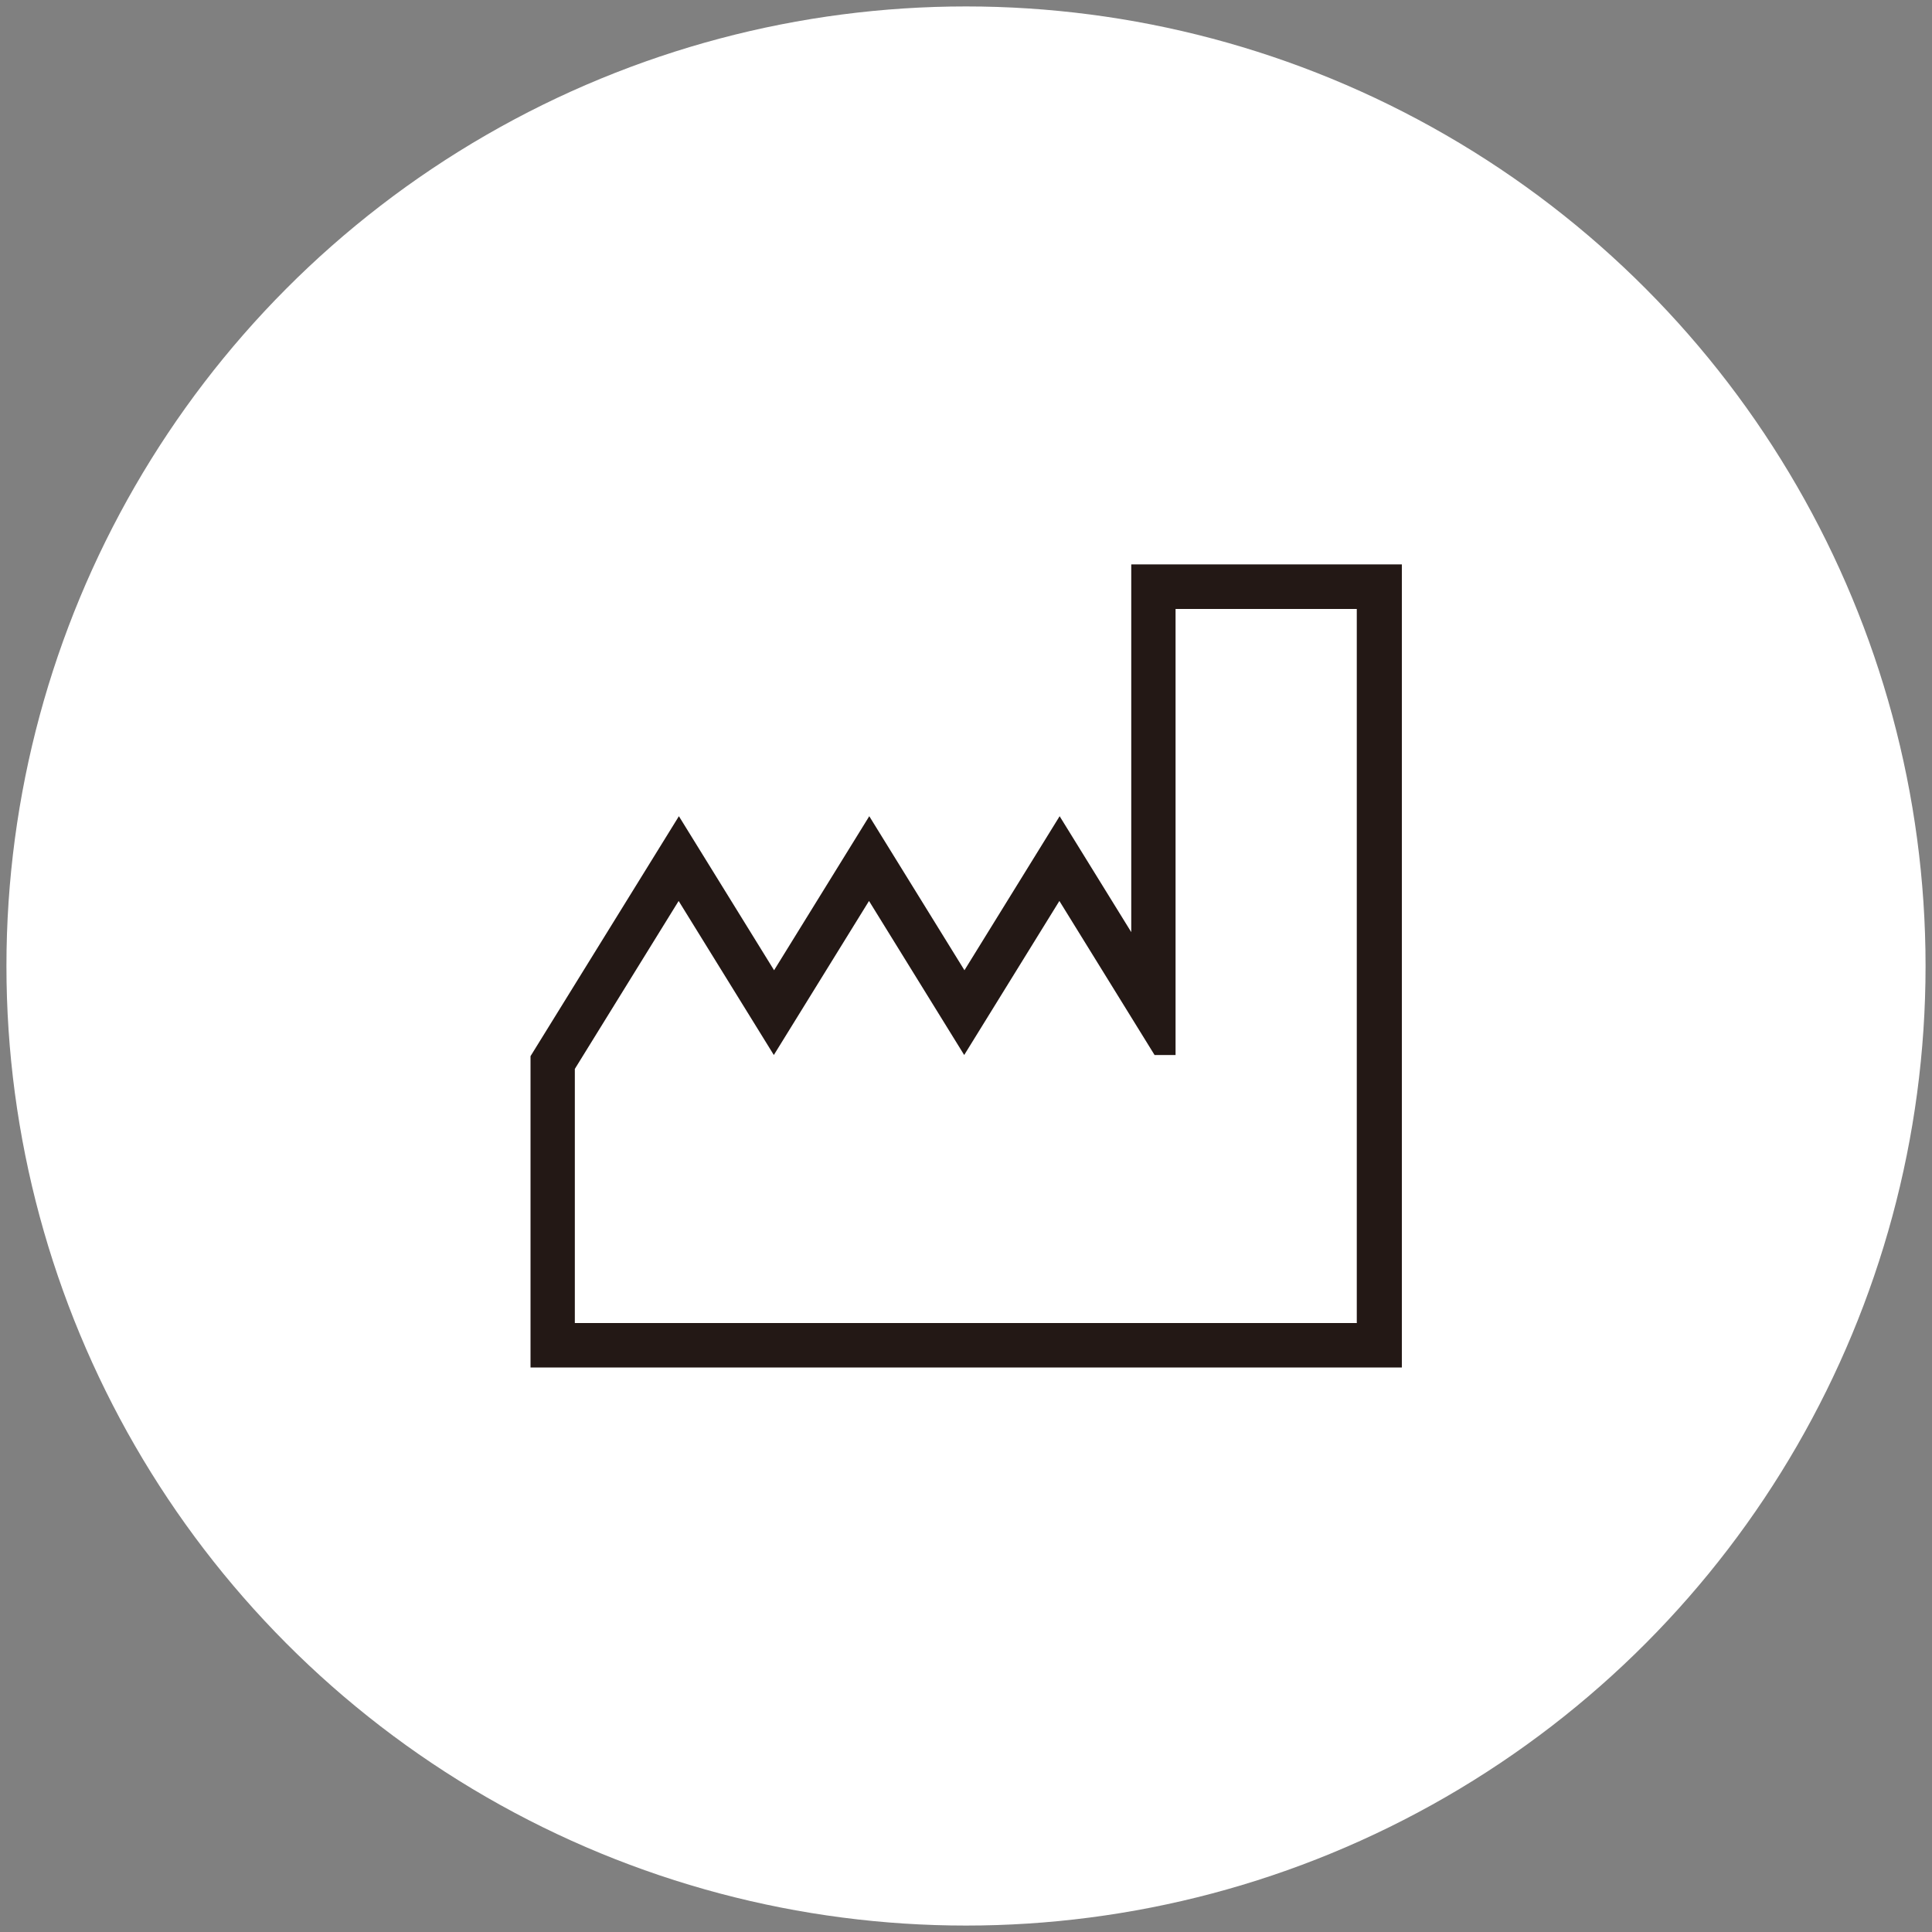 <?xml version="1.0" encoding="UTF-8"?>
<svg id="_圖層_1" data-name="圖層 1" xmlns="http://www.w3.org/2000/svg" viewBox="0 0 150 150">
  <rect x="0" y="0" width="150" height="150" fill="#808080" stroke="none"/>
  <defs>
    <style>
      .cls-1 {
        fill: #231815;
      }

      .cls-1, .cls-2 {
        stroke-width: 0px;
      }

      .cls-2 {
        fill: #fff;
      }
    </style>
  </defs>
  <circle class="cls-2" cx="75" cy="75" r="74.5"/>
  <path class="cls-1" d="m87.83,43.83v28.54l-5.56-9-7.39,11.96-7.39-11.96-7.39,11.96-7.39-11.96-11.52,18.63v24.17h67.65v-62.35h-20.99Zm17.53,58.89h-60.73v-19.73l8.06-13.04,7.39,11.96,7.39-11.96,7.39,11.96,7.39-11.96,7.39,11.96h1.63v-34.63h14.07v55.42Z"/>
</svg>